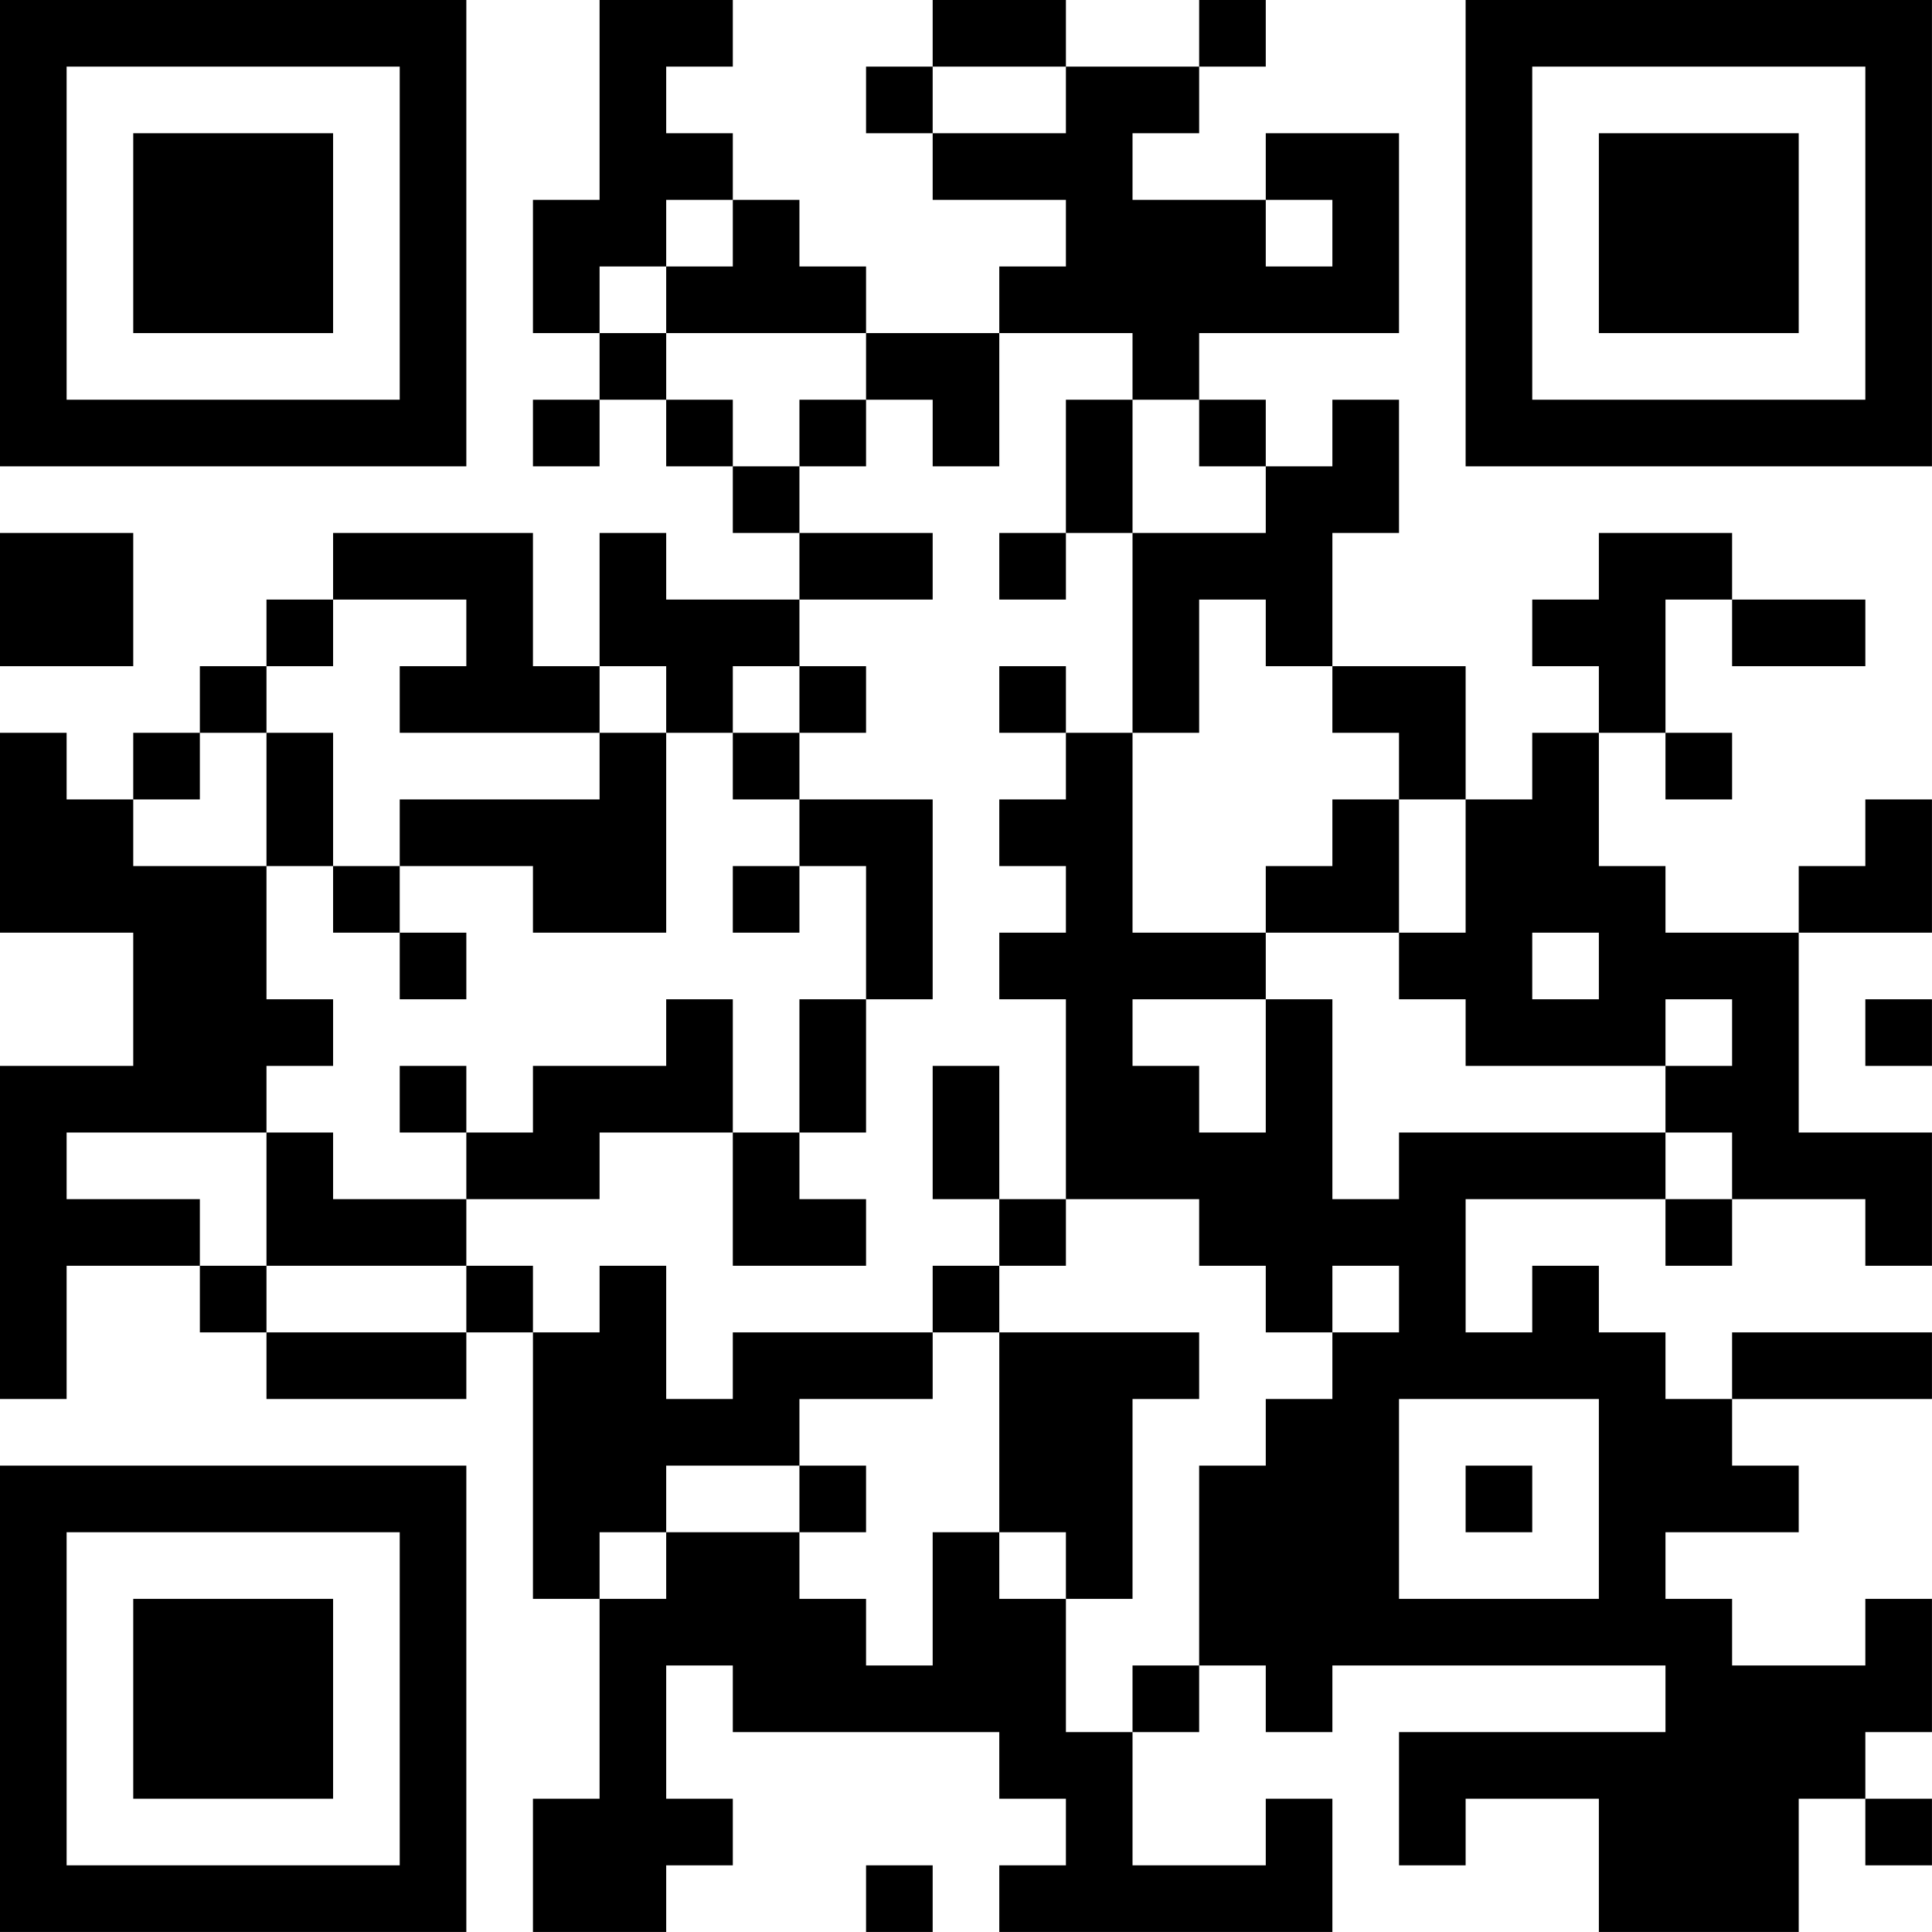 <?xml version="1.0" encoding="UTF-8"?>
<svg xmlns="http://www.w3.org/2000/svg" version="1.1" width="500" height="500" viewBox="0 0 500 500"><rect x="0" y="0" width="500" height="500" fill="#ffffff"/><g transform="scale(17.241)"><g transform="translate(0,0)"><path fill-rule="evenodd" d="M9 0L9 3L8 3L8 5L9 5L9 6L8 6L8 7L9 7L9 6L10 6L10 7L11 7L11 8L12 8L12 9L10 9L10 8L9 8L9 10L8 10L8 8L5 8L5 9L4 9L4 10L3 10L3 11L2 11L2 12L1 12L1 11L0 11L0 14L2 14L2 16L0 16L0 21L1 21L1 19L3 19L3 20L4 20L4 21L7 21L7 20L8 20L8 24L9 24L9 27L8 27L8 29L10 29L10 28L11 28L11 27L10 27L10 25L11 25L11 26L15 26L15 27L16 27L16 28L15 28L15 29L20 29L20 27L19 27L19 28L17 28L17 26L18 26L18 25L19 25L19 26L20 26L20 25L25 25L25 26L21 26L21 28L22 28L22 27L24 27L24 29L27 29L27 27L28 27L28 28L29 28L29 27L28 27L28 26L29 26L29 24L28 24L28 25L26 25L26 24L25 24L25 23L27 23L27 22L26 22L26 21L29 21L29 20L26 20L26 21L25 21L25 20L24 20L24 19L23 19L23 20L22 20L22 18L25 18L25 19L26 19L26 18L28 18L28 19L29 19L29 17L27 17L27 14L29 14L29 12L28 12L28 13L27 13L27 14L25 14L25 13L24 13L24 11L25 11L25 12L26 12L26 11L25 11L25 9L26 9L26 10L28 10L28 9L26 9L26 8L24 8L24 9L23 9L23 10L24 10L24 11L23 11L23 12L22 12L22 10L20 10L20 8L21 8L21 6L20 6L20 7L19 7L19 6L18 6L18 5L21 5L21 2L19 2L19 3L17 3L17 2L18 2L18 1L19 1L19 0L18 0L18 1L16 1L16 0L14 0L14 1L13 1L13 2L14 2L14 3L16 3L16 4L15 4L15 5L13 5L13 4L12 4L12 3L11 3L11 2L10 2L10 1L11 1L11 0ZM14 1L14 2L16 2L16 1ZM10 3L10 4L9 4L9 5L10 5L10 6L11 6L11 7L12 7L12 8L14 8L14 9L12 9L12 10L11 10L11 11L10 11L10 10L9 10L9 11L6 11L6 10L7 10L7 9L5 9L5 10L4 10L4 11L3 11L3 12L2 12L2 13L4 13L4 15L5 15L5 16L4 16L4 17L1 17L1 18L3 18L3 19L4 19L4 20L7 20L7 19L8 19L8 20L9 20L9 19L10 19L10 21L11 21L11 20L14 20L14 21L12 21L12 22L10 22L10 23L9 23L9 24L10 24L10 23L12 23L12 24L13 24L13 25L14 25L14 23L15 23L15 24L16 24L16 26L17 26L17 25L18 25L18 22L19 22L19 21L20 21L20 20L21 20L21 19L20 19L20 20L19 20L19 19L18 19L18 18L16 18L16 15L15 15L15 14L16 14L16 13L15 13L15 12L16 12L16 11L17 11L17 14L19 14L19 15L17 15L17 16L18 16L18 17L19 17L19 15L20 15L20 18L21 18L21 17L25 17L25 18L26 18L26 17L25 17L25 16L26 16L26 15L25 15L25 16L22 16L22 15L21 15L21 14L22 14L22 12L21 12L21 11L20 11L20 10L19 10L19 9L18 9L18 11L17 11L17 8L19 8L19 7L18 7L18 6L17 6L17 5L15 5L15 7L14 7L14 6L13 6L13 5L10 5L10 4L11 4L11 3ZM19 3L19 4L20 4L20 3ZM12 6L12 7L13 7L13 6ZM16 6L16 8L15 8L15 9L16 9L16 8L17 8L17 6ZM0 8L0 10L2 10L2 8ZM12 10L12 11L11 11L11 12L12 12L12 13L11 13L11 14L12 14L12 13L13 13L13 15L12 15L12 17L11 17L11 15L10 15L10 16L8 16L8 17L7 17L7 16L6 16L6 17L7 17L7 18L5 18L5 17L4 17L4 19L7 19L7 18L9 18L9 17L11 17L11 19L13 19L13 18L12 18L12 17L13 17L13 15L14 15L14 12L12 12L12 11L13 11L13 10ZM15 10L15 11L16 11L16 10ZM4 11L4 13L5 13L5 14L6 14L6 15L7 15L7 14L6 14L6 13L8 13L8 14L10 14L10 11L9 11L9 12L6 12L6 13L5 13L5 11ZM20 12L20 13L19 13L19 14L21 14L21 12ZM23 14L23 15L24 15L24 14ZM28 15L28 16L29 16L29 15ZM14 16L14 18L15 18L15 19L14 19L14 20L15 20L15 23L16 23L16 24L17 24L17 21L18 21L18 20L15 20L15 19L16 19L16 18L15 18L15 16ZM21 21L21 24L24 24L24 21ZM12 22L12 23L13 23L13 22ZM22 22L22 23L23 23L23 22ZM13 28L13 29L14 29L14 28ZM0 0L0 7L7 7L7 0ZM1 1L1 6L6 6L6 1ZM2 2L2 5L5 5L5 2ZM22 0L22 7L29 7L29 0ZM23 1L23 6L28 6L28 1ZM24 2L24 5L27 5L27 2ZM0 22L0 29L7 29L7 22ZM1 23L1 28L6 28L6 23ZM2 24L2 27L5 27L5 24Z" fill="#000000"/></g></g></svg>
